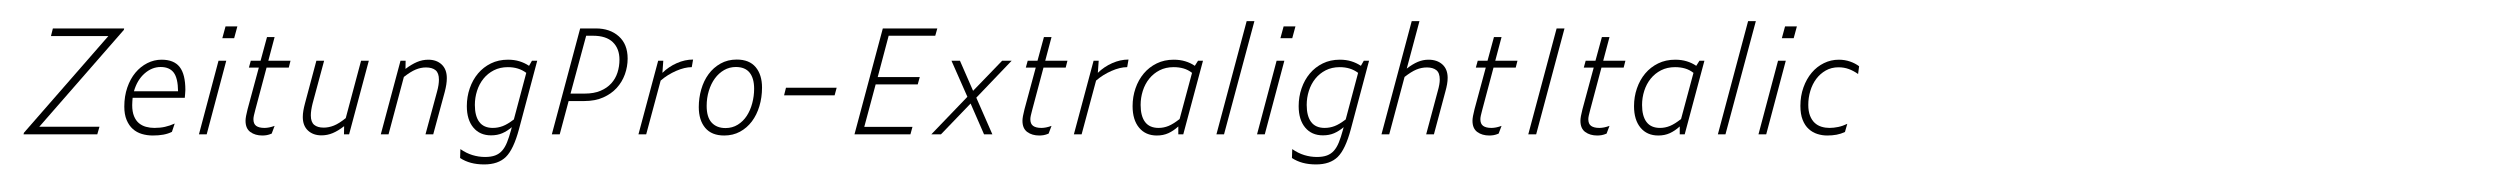 <?xml version="1.0" encoding="utf-8"?>
<!-- Generator: Adobe Illustrator 19.2.1, SVG Export Plug-In . SVG Version: 6.00 Build 0)  -->
<svg version="1.1" id="Layer_1" xmlns="http://www.w3.org/2000/svg" xmlns:xlink="http://www.w3.org/1999/xlink" x="0px" y="0px"
	 viewBox="0 0 2225 164" enable-background="new 0 0 2225 164" xml:space="preserve">
<g>
	<path d="M88.531,112.803l-1.95,6.76h-65.65l0.39-1.43l75.14-86.061h-51.09l1.69-6.76h63.44l-0.26,1.3l-75.27,86.19H88.531z"/>
	<path d="M153.011,117.353c-2.255,1.127-4.768,1.95-7.54,2.47c-2.775,0.521-5.938,0.78-9.49,0.78c-3.38,0-6.609-0.455-9.685-1.365
		c-3.078-0.91-5.765-2.383-8.06-4.42c-2.297-2.035-4.14-4.7-5.525-7.995c-1.388-3.292-2.08-7.279-2.08-11.96
		c0-6.152,0.888-11.808,2.665-16.965c1.775-5.155,4.18-9.555,7.215-13.195c3.033-3.64,6.565-6.478,10.595-8.515
		c4.03-2.035,8.255-3.055,12.675-3.055c7.365,0,12.74,2.167,16.12,6.5c3.38,4.335,5.07,11.138,5.07,20.411
		c0,0.954-0.065,2.037-0.195,3.25c-0.13,1.214-0.24,2.47-0.325,3.77h-46.41c-0.087,1.04-0.174,2.103-0.26,3.185
		c-0.087,1.085-0.13,2.19-0.13,3.315c0,3.9,0.54,7.172,1.625,9.815c1.083,2.645,2.535,4.725,4.355,6.239
		c1.82,1.518,3.92,2.601,6.305,3.25c2.383,0.65,4.875,0.976,7.475,0.976c3.465,0,6.63-0.325,9.49-0.976
		c2.86-0.649,5.72-1.625,8.58-2.925L153.011,117.353z M143,59.632c-5.2,0-9.989,1.93-14.365,5.785
		c-4.377,3.857-7.52,9.123-9.425,15.795h39.26c-0.087-7.8-1.387-13.346-3.9-16.641C152.056,61.28,148.201,59.632,143,59.632z"/>
	<path d="M177.061,119.562l17.42-65.52h6.89l-17.42,65.52H177.061z M197.861,34.022l2.86-10.53h10.53l-2.86,10.53H197.861z"/>
	<path d="M241.799,118.912c-1.647,0.693-3.12,1.148-4.42,1.365c-1.3,0.216-2.6,0.325-3.9,0.325c-4.248,0-7.8-1.04-10.66-3.12
		c-2.86-2.08-4.29-5.415-4.29-10.01c0-1.125,0.15-2.535,0.455-4.226c0.303-1.689,0.758-3.704,1.365-6.045l10.01-37.05h-8.84
		l1.69-6.11h8.71l5.72-21.06h6.76l-5.59,21.06h19.76l-1.56,6.11h-19.76l-10.01,37.57c-0.52,1.907-0.932,3.555-1.235,4.939
		c-0.305,1.388-0.455,2.515-0.455,3.381c0,2.859,0.845,4.875,2.535,6.045s4.138,1.755,7.345,1.755c1.3,0,2.708-0.15,4.225-0.455
		c1.516-0.303,3.098-0.758,4.745-1.365L241.799,118.912z"/>
	<path d="M306.147,119.562l0.13-7.28c-3.555,2.775-6.935,4.833-10.14,6.175c-3.207,1.343-6.544,2.016-10.01,2.016
		c-4.94,0-8.95-1.43-12.025-4.29c-3.078-2.86-4.615-6.89-4.615-12.09c0-1.82,0.173-3.726,0.52-5.721
		c0.345-1.992,0.823-4.115,1.43-6.369l10.14-37.96h6.89l-10.27,38.09c-0.52,2.08-0.91,4.01-1.17,5.785
		c-0.26,1.777-0.39,3.359-0.39,4.744c0,3.987,0.996,6.805,2.99,8.45c1.993,1.647,4.81,2.47,8.45,2.47c3.032,0,6.065-0.604,9.1-1.819
		c3.033-1.213,6.543-3.423,10.53-6.63l13.65-51.09h6.89l-17.55,65.52H306.147z"/>
	<path d="M379.076,60.022c-3.035,0-6.067,0.63-9.1,1.885c-3.035,1.257-6.545,3.445-10.53,6.565l-13.65,51.09h-6.89l17.55-65.52h4.55
		l-0.13,7.28c3.553-2.685,6.955-4.723,10.205-6.11c3.25-1.385,6.607-2.08,10.075-2.08c4.94,0,8.925,1.43,11.96,4.29
		c3.033,2.86,4.55,6.89,4.55,12.09c0,1.82-0.152,3.727-0.455,5.72c-0.305,1.994-0.76,4.16-1.365,6.5l-10.27,37.83h-6.89l10.27-37.96
		c0.605-2.165,1.04-4.138,1.3-5.915c0.26-1.775,0.39-3.357,0.39-4.745c0-3.985-0.997-6.803-2.99-8.45
		C385.661,60.847,382.801,60.022,379.076,60.022z"/>
	<path d="M461.885,115.013c-3.208,11.96-7.085,20.17-11.635,24.635c-4.55,4.463-10.985,6.695-19.305,6.695
		c-4.335,0-8.277-0.478-11.83-1.431c-3.555-0.954-6.76-2.385-9.62-4.29l0.26-7.93c3.465,2.426,7.04,4.203,10.725,5.33
		c3.683,1.125,7.431,1.69,11.245,1.69c3.553,0,6.543-0.455,8.97-1.365c2.425-0.91,4.485-2.32,6.175-4.226
		c1.69-1.907,3.141-4.354,4.355-7.345c1.213-2.99,2.383-6.564,3.51-10.725l0.78-2.86c-2.774,2.34-5.612,4.14-8.515,5.396
		c-2.904,1.255-6.22,1.885-9.945,1.885c-6.675,0-11.939-2.317-15.795-6.955c-3.857-4.636-5.785-10.985-5.785-19.045
		c0-5.546,0.865-10.833,2.6-15.86c1.732-5.025,4.18-9.425,7.345-13.195c3.163-3.77,6.998-6.76,11.505-8.97
		c4.505-2.21,9.575-3.315,15.21-3.315c3.725,0,7.127,0.478,10.205,1.43c3.075,0.955,5.915,2.297,8.515,4.03l2.6-4.55h4.68
		L461.885,115.013z M422.625,93.433c0,6.587,1.32,11.635,3.965,15.145c2.643,3.511,6.65,5.266,12.025,5.266
		c3.033,0,5.98-0.541,8.84-1.625c2.86-1.083,6.153-3.056,9.88-5.915l11.05-41.47c-2.34-1.733-4.855-3.01-7.54-3.835
		c-2.688-0.823-5.635-1.235-8.84-1.235c-4.68,0-8.84,0.932-12.48,2.795c-3.64,1.865-6.718,4.355-9.23,7.475
		c-2.515,3.12-4.42,6.717-5.72,10.79C423.275,84.897,422.625,89.1,422.625,93.433z"/>
	<path d="M491.133,119.562l25.22-94.25h14.04c8.32,0,15.1,2.34,20.345,7.02c5.243,4.68,7.865,11.267,7.865,19.76
		c0,4.855-0.825,9.555-2.47,14.105c-1.647,4.55-4.075,8.58-7.28,12.09c-3.208,3.511-7.215,6.328-12.025,8.45
		c-4.81,2.125-10.38,3.186-16.705,3.186h-14.04l-7.93,29.64H491.133z M507.773,83.293h12.74c5.373,0,10.01-0.823,13.91-2.471
		c3.9-1.646,7.105-3.855,9.62-6.63c2.513-2.772,4.355-5.98,5.525-9.62c1.17-3.64,1.755-7.453,1.755-11.44
		c0-6.585-1.972-11.785-5.915-15.6c-3.944-3.813-9.815-5.72-17.615-5.72h-6.11L507.773,83.293z"/>
	<path d="M615.671,59.763c-4.247,0-8.927,1.127-14.04,3.38c-5.115,2.254-9.665,5.115-13.65,8.58l-12.87,47.84h-6.89l17.55-65.52
		h4.55l-0.78,10.79c3.725-3.64,7.995-6.521,12.805-8.645c4.81-2.123,9.64-3.185,14.495-3.185L615.671,59.763z"/>
	<path d="M644.53,120.603c-7.455,0-13.087-2.275-16.9-6.825c-3.814-4.55-5.72-10.725-5.72-18.524c0-5.373,0.735-10.616,2.21-15.73
		c1.473-5.113,3.64-9.62,6.5-13.52s6.413-7.04,10.66-9.425c4.245-2.383,9.055-3.575,14.43-3.575c7.453,0,13.065,2.255,16.835,6.76
		c3.77,4.507,5.655,10.575,5.655,18.2c0,5.807-0.78,11.31-2.34,16.51c-1.56,5.2-3.792,9.729-6.695,13.585
		c-2.905,3.857-6.435,6.912-10.595,9.165C654.41,119.478,649.73,120.603,644.53,120.603z M645.7,113.973
		c4.073,0,7.712-0.995,10.92-2.99c3.205-1.992,5.87-4.615,7.995-7.865c2.123-3.25,3.748-6.997,4.875-11.245
		c1.125-4.245,1.69-8.535,1.69-12.869c0-6.24-1.345-11.028-4.03-14.365c-2.687-3.335-6.76-5.005-12.22-5.005
		c-3.815,0-7.302,0.91-10.465,2.73c-3.165,1.82-5.895,4.29-8.19,7.41c-2.297,3.12-4.095,6.805-5.395,11.05
		c-1.3,4.248-1.95,8.71-1.95,13.391c0,6.76,1.495,11.744,4.485,14.949C636.405,112.37,640.5,113.973,645.7,113.973z"/>
	<path d="M697.83,84.853l1.69-6.76h45.11l-1.82,6.76H697.83z"/>
	<path d="M760.489,119.562l25.22-94.25h48.49l-1.82,6.5h-41.47l-9.75,36.79h37.44l-1.82,6.5h-37.44l-10.14,37.83h42.9l-1.82,6.63
		H760.489z"/>
	<path d="M875.799,119.562l-11.96-27.43l-26.39,27.43h-8.58l32.11-33.41l-14.17-32.11h7.54l11.7,26.78l25.87-26.78h8.45
		l-31.46,32.89l14.3,32.63H875.799z"/>
	<path d="M933.259,118.912c-1.647,0.693-3.12,1.148-4.42,1.365c-1.3,0.216-2.6,0.325-3.9,0.325c-4.248,0-7.8-1.04-10.66-3.12
		c-2.86-2.08-4.29-5.415-4.29-10.01c0-1.125,0.15-2.535,0.455-4.226c0.303-1.689,0.758-3.704,1.365-6.045l10.01-37.05h-8.84
		l1.69-6.11h8.71l5.72-21.06h6.76l-5.59,21.06h19.76l-1.56,6.11h-19.76l-10.01,37.57c-0.52,1.907-0.932,3.555-1.235,4.939
		c-0.305,1.388-0.455,2.515-0.455,3.381c0,2.859,0.845,4.875,2.535,6.045s4.138,1.755,7.345,1.755c1.3,0,2.708-0.15,4.225-0.455
		c1.516-0.303,3.098-0.758,4.745-1.365L933.259,118.912z"/>
	<path d="M1003.197,59.763c-4.247,0-8.927,1.127-14.04,3.38c-5.115,2.254-9.665,5.115-13.65,8.58l-12.87,47.84h-6.89l17.55-65.52
		h4.55l-0.78,10.79c3.725-3.64,7.995-6.521,12.805-8.645c4.81-2.123,9.64-3.185,14.495-3.185L1003.197,59.763z"/>
	<path d="M1048.696,119.562v-7.02c-2.86,2.6-5.807,4.594-8.84,5.979c-3.035,1.386-6.458,2.08-10.27,2.08
		c-6.675,0-11.939-2.317-15.795-6.955c-3.857-4.636-5.785-11.027-5.785-19.175c0-5.546,0.865-10.833,2.6-15.86
		c1.732-5.025,4.18-9.425,7.345-13.195c3.163-3.77,6.998-6.76,11.505-8.97c4.505-2.21,9.575-3.315,15.21-3.315
		c3.725,0,7.15,0.478,10.27,1.43c3.12,0.955,5.935,2.297,8.45,4.03l2.86-4.55h4.42l-17.55,65.52H1048.696z M1015.156,93.433
		c0,6.587,1.32,11.635,3.965,15.145c2.643,3.511,6.65,5.266,12.025,5.266c3.033,0,5.98-0.585,8.84-1.755
		c2.86-1.17,6.153-3.229,9.88-6.176l11.05-41.08c-2.34-1.82-4.855-3.12-7.54-3.9c-2.688-0.78-5.635-1.17-8.84-1.17
		c-4.68,0-8.84,0.932-12.48,2.795c-3.64,1.865-6.718,4.355-9.23,7.475c-2.515,3.12-4.42,6.717-5.72,10.79
		C1015.806,84.897,1015.156,89.1,1015.156,93.433z"/>
	<path d="M1082.624,119.562l26.91-100.75h6.89l-27.04,100.75H1082.624z"/>
	<path d="M1118.764,119.562l17.42-65.52h6.89l-17.42,65.52H1118.764z M1139.563,34.022l2.86-10.53h10.529l-2.859,10.53H1139.563z"/>
	<path d="M1202.222,115.013c-3.207,11.96-7.085,20.17-11.635,24.635c-4.55,4.463-10.984,6.695-19.305,6.695
		c-4.335,0-8.277-0.478-11.83-1.431c-3.555-0.954-6.76-2.385-9.62-4.29l0.26-7.93c3.466,2.426,7.041,4.203,10.726,5.33
		c3.683,1.125,7.43,1.69,11.245,1.69c3.553,0,6.542-0.455,8.97-1.365c2.425-0.91,4.485-2.32,6.175-4.226
		c1.69-1.907,3.141-4.354,4.355-7.345c1.212-2.99,2.382-6.564,3.51-10.725l0.78-2.86c-2.775,2.34-5.612,4.14-8.516,5.396
		c-2.904,1.255-6.22,1.885-9.944,1.885c-6.675,0-11.94-2.317-15.796-6.955c-3.856-4.636-5.784-10.985-5.784-19.045
		c0-5.546,0.865-10.833,2.6-15.86c1.732-5.025,4.181-9.425,7.345-13.195c3.163-3.77,6.998-6.76,11.505-8.97
		c4.506-2.21,9.576-3.315,15.21-3.315c3.726,0,7.128,0.478,10.205,1.43c3.075,0.955,5.915,2.297,8.516,4.03l2.6-4.55h4.68
		L1202.222,115.013z M1162.962,93.433c0,6.587,1.32,11.635,3.965,15.145c2.643,3.511,6.65,5.266,12.025,5.266
		c3.032,0,5.979-0.541,8.84-1.625c2.86-1.083,6.152-3.056,9.88-5.915l11.05-41.47c-2.34-1.733-4.854-3.01-7.54-3.835
		c-2.687-0.823-5.634-1.235-8.84-1.235c-4.68,0-8.84,0.932-12.479,2.795c-3.641,1.865-6.718,4.355-9.23,7.475
		c-2.515,3.12-4.42,6.717-5.72,10.79C1163.612,84.897,1162.962,89.1,1162.962,93.433z"/>
	<path d="M1269.95,60.022c-3.207,0-6.327,0.63-9.36,1.885c-3.034,1.257-6.544,3.445-10.529,6.565l-13.65,51.09h-6.89l26.91-100.75
		h6.89l-11.31,42.25c3.465-2.686,6.737-4.68,9.814-5.98c3.075-1.3,6.261-1.95,9.555-1.95c5.113,0,9.23,1.41,12.351,4.225
		c3.12,2.817,4.68,6.782,4.68,11.895c0,1.82-0.175,3.728-0.52,5.72c-0.348,1.995-0.825,4.074-1.431,6.24l-10.27,38.35h-6.89
		l10.27-38.35c0.605-2.08,1.061-3.986,1.365-5.72c0.303-1.733,0.455-3.293,0.455-4.68c0-3.985-1.02-6.78-3.056-8.385
		C1276.298,60.825,1273.503,60.022,1269.95,60.022z"/>
	<path d="M1333.779,118.912c-1.647,0.693-3.12,1.148-4.42,1.365c-1.3,0.216-2.6,0.325-3.9,0.325c-4.247,0-7.8-1.04-10.659-3.12
		c-2.86-2.08-4.29-5.415-4.29-10.01c0-1.125,0.15-2.535,0.455-4.226c0.303-1.689,0.757-3.704,1.364-6.045l10.011-37.05h-8.841
		l1.69-6.11h8.71l5.72-21.06h6.761l-5.591,21.06h19.761l-1.561,6.11h-19.76l-10.01,37.57c-0.521,1.907-0.933,3.555-1.235,4.939
		c-0.305,1.388-0.455,2.515-0.455,3.381c0,2.859,0.845,4.875,2.535,6.045s4.138,1.755,7.345,1.755c1.3,0,2.708-0.15,4.226-0.455
		c1.515-0.303,3.098-0.758,4.745-1.365L1333.779,118.912z"/>
	<path d="M1360.167,119.562l25.221-94.25h7.02l-25.22,94.25H1360.167z"/>
	<path d="M1429.847,118.912c-1.647,0.693-3.12,1.148-4.42,1.365c-1.3,0.216-2.6,0.325-3.9,0.325c-4.247,0-7.8-1.04-10.659-3.12
		c-2.86-2.08-4.29-5.415-4.29-10.01c0-1.125,0.15-2.535,0.455-4.226c0.303-1.689,0.757-3.704,1.364-6.045l10.011-37.05h-8.841
		l1.69-6.11h8.71l5.72-21.06h6.761l-5.591,21.06h19.761l-1.561,6.11h-19.76l-10.01,37.57c-0.521,1.907-0.933,3.555-1.235,4.939
		c-0.305,1.388-0.455,2.515-0.455,3.381c0,2.859,0.845,4.875,2.535,6.045s4.138,1.755,7.345,1.755c1.3,0,2.708-0.15,4.226-0.455
		c1.515-0.303,3.098-0.758,4.745-1.365L1429.847,118.912z"/>
	<path d="M1494.975,119.562v-7.02c-2.859,2.6-5.808,4.594-8.84,5.979c-3.035,1.386-6.457,2.08-10.27,2.08
		c-6.675,0-11.94-2.317-15.796-6.955c-3.856-4.636-5.784-11.027-5.784-19.175c0-5.546,0.865-10.833,2.6-15.86
		c1.732-5.025,4.181-9.425,7.345-13.195c3.163-3.77,6.998-6.76,11.505-8.97c4.506-2.21,9.576-3.315,15.21-3.315
		c3.726,0,7.15,0.478,10.271,1.43c3.12,0.955,5.936,2.297,8.45,4.03l2.859-4.55h4.42l-17.55,65.52H1494.975z M1461.435,93.433
		c0,6.587,1.32,11.635,3.965,15.145c2.643,3.511,6.65,5.266,12.025,5.266c3.032,0,5.979-0.585,8.84-1.755s6.152-3.229,9.88-6.176
		l11.05-41.08c-2.34-1.82-4.854-3.12-7.54-3.9c-2.687-0.78-5.634-1.17-8.84-1.17c-4.68,0-8.84,0.932-12.479,2.795
		c-3.641,1.865-6.718,4.355-9.23,7.475c-2.515,3.12-4.42,6.717-5.72,10.79C1462.085,84.897,1461.435,89.1,1461.435,93.433z"/>
	<path d="M1528.903,119.562l26.909-100.75h6.891l-27.04,100.75H1528.903z"/>
	<path d="M1565.042,119.562l17.42-65.52h6.89l-17.42,65.52H1565.042z M1585.842,34.022l2.86-10.53h10.529l-2.859,10.53H1585.842z"/>
	<path d="M1626.141,120.603c-2.947,0-5.851-0.455-8.71-1.365c-2.86-0.91-5.418-2.383-7.67-4.42
		c-2.255-2.035-4.053-4.745-5.396-8.125c-1.345-3.38-2.015-7.54-2.015-12.479c0-5.893,0.91-11.375,2.729-16.445
		c1.82-5.07,4.268-9.425,7.346-13.065c3.075-3.64,6.694-6.478,10.854-8.515c4.16-2.035,8.58-3.055,13.26-3.055
		c3.553,0,6.891,0.542,10.011,1.625c3.12,1.085,5.805,2.493,8.06,4.225l-0.91,6.89c-2.688-1.905-5.439-3.38-8.255-4.42
		c-2.817-1.04-5.872-1.56-9.165-1.56c-4.247,0-8.039,0.955-11.375,2.86c-3.337,1.907-6.154,4.4-8.45,7.475
		c-2.297,3.077-4.052,6.63-5.265,10.66c-1.215,4.03-1.82,8.17-1.82,12.415c0,3.814,0.521,7.042,1.561,9.685
		c1.04,2.645,2.425,4.768,4.16,6.37c1.732,1.604,3.747,2.752,6.045,3.445c2.295,0.694,4.657,1.04,7.085,1.04
		c2.513,0,5.112-0.28,7.8-0.846c2.686-0.562,5.373-1.494,8.06-2.795l-2.08,7.28c-2.427,1.127-4.919,1.93-7.475,2.405
		C1631.968,120.363,1629.173,120.603,1626.141,120.603z"/>
</g>
</svg>

